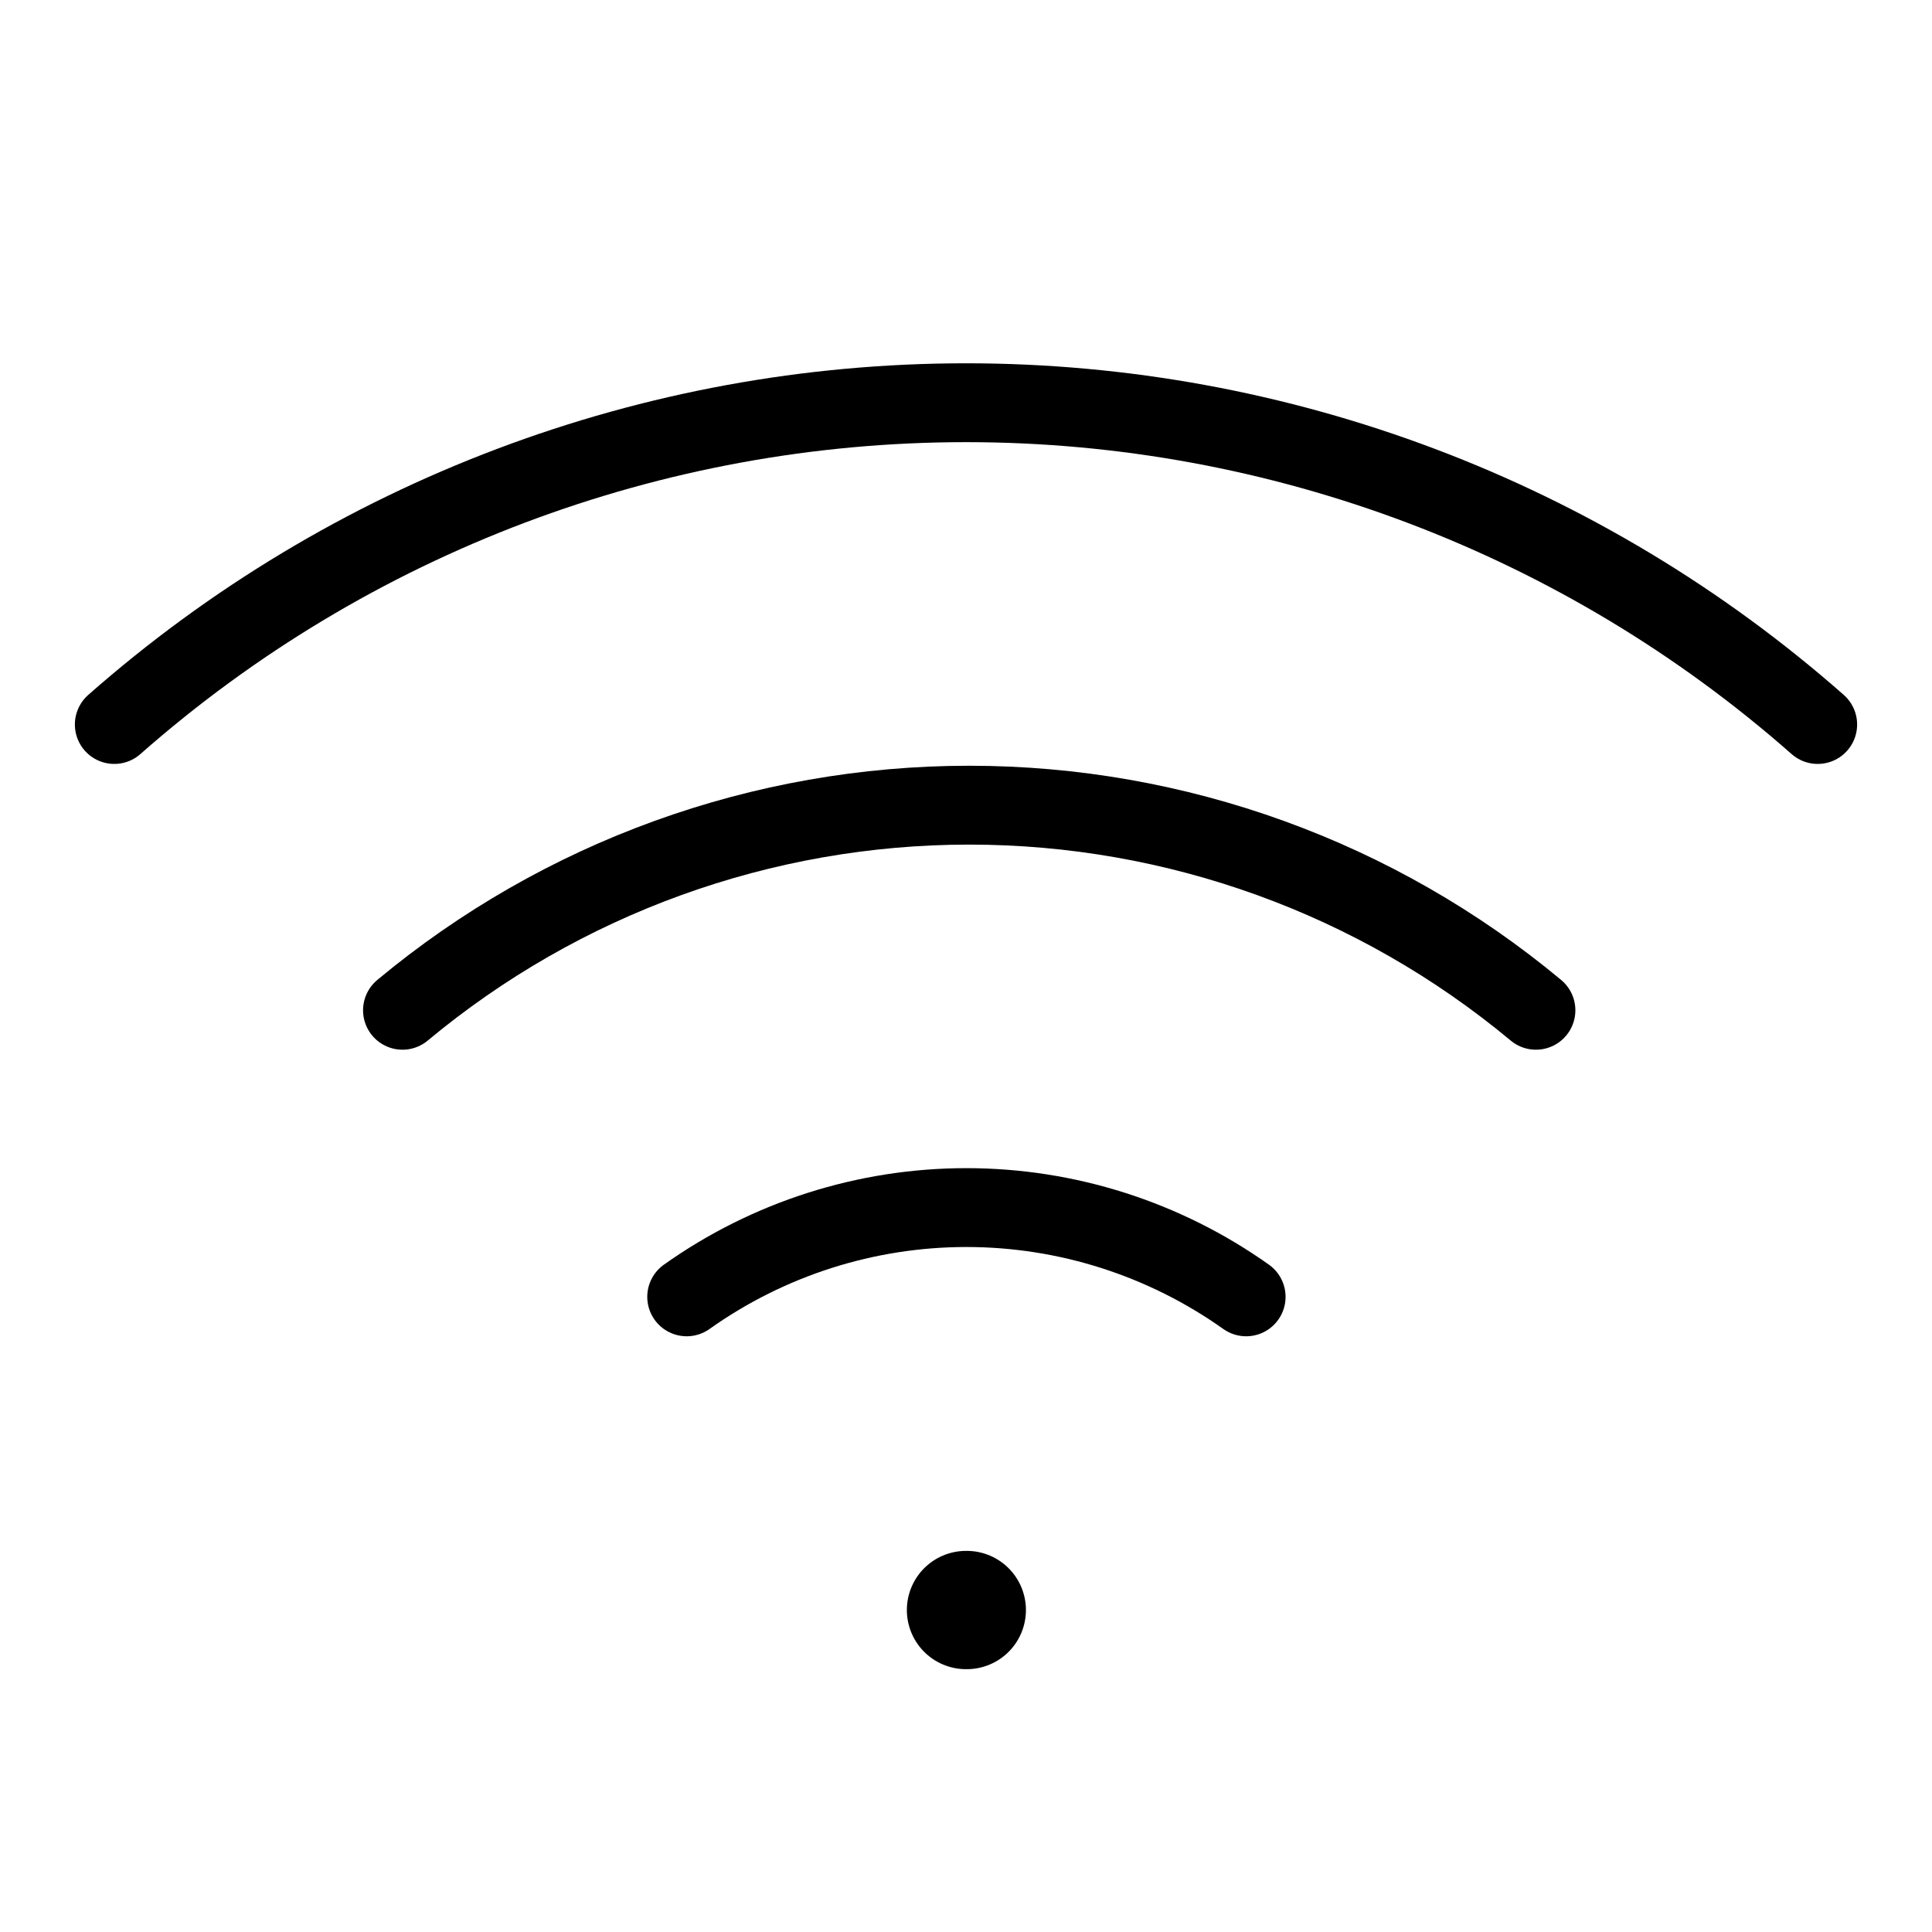 <?xml version="1.0" encoding="UTF-8"?> <svg xmlns="http://www.w3.org/2000/svg" width="49" height="49" viewBox="0 0 49 49" fill="none"><path d="M10.208 25.623C14.244 22.262 19.33 20.421 24.582 20.421C29.834 20.421 34.919 22.262 38.955 25.623" stroke="black" stroke-width="2" stroke-linecap="round" stroke-linejoin="round"></path><path d="M2.899 18.375C8.866 13.116 16.546 10.214 24.5 10.214C32.454 10.214 40.134 13.116 46.101 18.375" stroke="black" stroke-width="2" stroke-linecap="round" stroke-linejoin="round"></path><path d="M17.416 32.891C19.488 31.419 21.968 30.627 24.51 30.627C27.053 30.627 29.532 31.419 31.605 32.891" stroke="black" stroke-width="2" stroke-linecap="round" stroke-linejoin="round"></path><path d="M24.5 40.834H24.52" stroke="black" stroke-width="3" stroke-linecap="round" stroke-linejoin="round"></path></svg> 